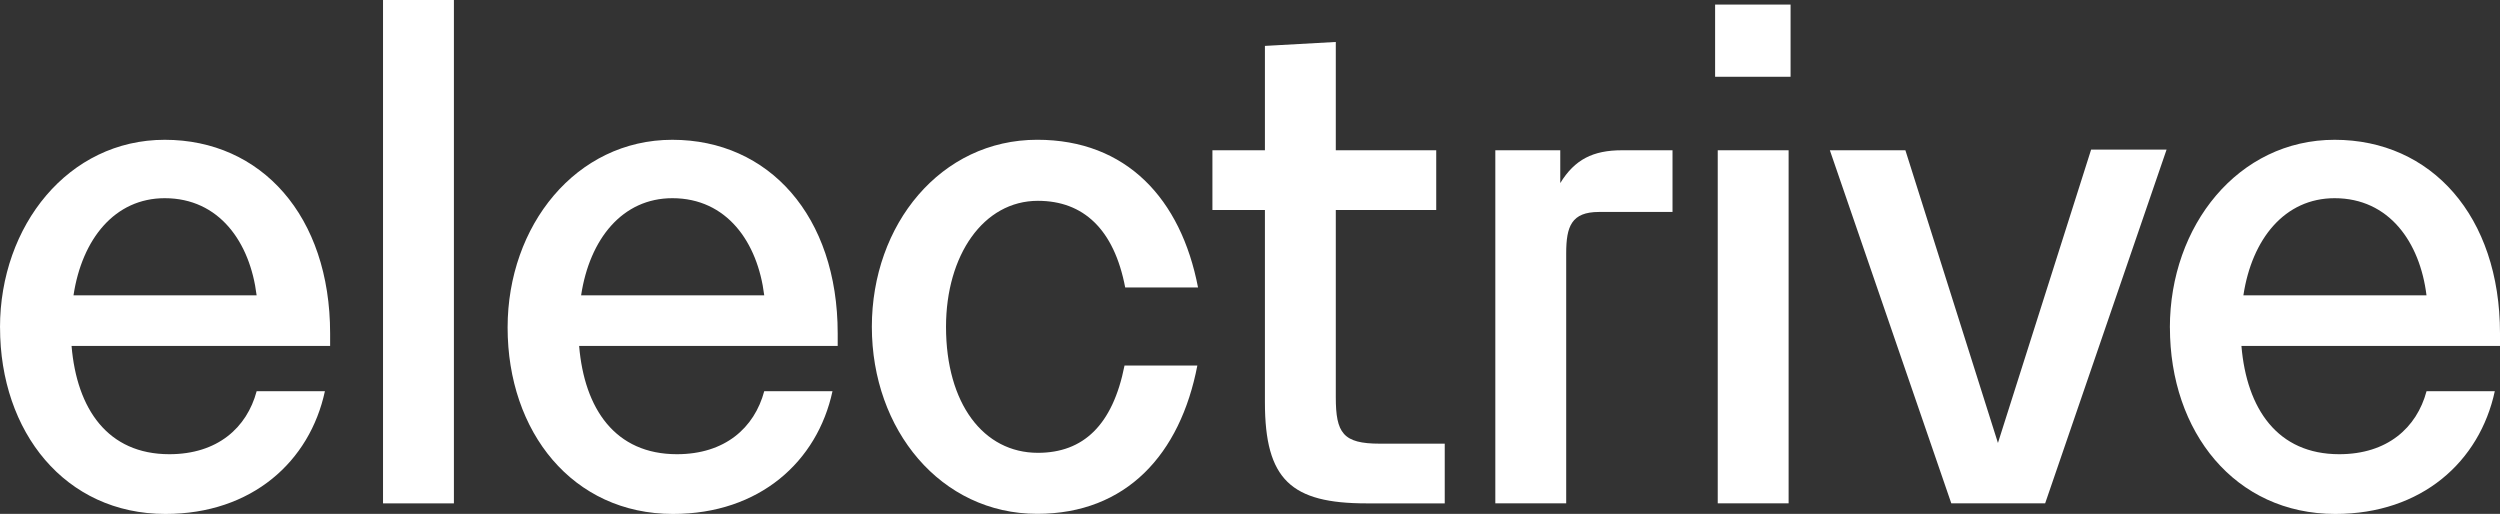 <?xml version="1.0" encoding="UTF-8"?> <svg xmlns="http://www.w3.org/2000/svg" width="180" height="37" viewBox="0 0 180 37" fill="none"><rect x="0" y="0" width="180" height="37" fill="#333333" stroke="none"/><path d="M0 23.579C0 16.254 4.914 10.065 11.861 10.065C18.809 10.065 23.769 15.547 23.769 24.006V24.905H5.152C5.53 29.441 7.749 32.703 12.194 32.703C15.644 32.703 17.769 30.813 18.479 28.167H23.393C22.305 33.224 18.147 37.004 11.91 37.004C4.679 37.004 0.003 31.096 0.003 23.585L0 23.579ZM18.477 21.263C18.004 17.434 15.782 14.27 11.861 14.27C8.27 14.27 5.908 17.199 5.292 21.263H18.477Z" fill="white"></path><path d="M27.578 0H32.681V36.243H27.578V0Z" fill="white"></path><path d="M36.548 23.579C36.548 16.254 41.462 10.065 48.407 10.065C55.351 10.065 60.314 15.547 60.314 24.006V24.905H41.697C42.075 29.441 44.294 32.703 48.739 32.703C52.189 32.703 54.314 30.813 55.025 28.167H59.939C58.85 33.224 54.695 37.004 48.455 37.004C41.224 37.004 36.548 31.096 36.548 23.585V23.579ZM55.025 21.263C54.552 17.434 52.33 14.27 48.409 14.27C44.818 14.27 42.456 17.199 41.84 21.263H55.025Z" fill="white"></path><path d="M62.773 23.531C62.773 16.16 67.735 10.063 74.68 10.063C81.106 10.063 85.029 14.316 86.258 20.696H81.014C80.21 16.489 77.99 14.459 74.728 14.459C70.805 14.459 68.113 18.379 68.113 23.531C68.113 29.061 70.808 32.603 74.728 32.603C77.99 32.603 80.115 30.619 80.966 26.317H86.209C84.981 32.698 81.106 36.996 74.68 36.996C67.733 36.996 62.773 30.948 62.773 23.528V23.531Z" fill="white"></path><path d="M91.074 28.966V15.12H87.294V10.819H91.074V3.305L96.177 3.021V10.819H103.408V15.12H96.177V28.588C96.177 31.186 96.696 31.944 99.342 31.944H104.021V36.243H98.397C92.964 36.243 91.074 34.542 91.074 28.966Z" fill="white"></path><path d="M107.66 10.819H112.339V13.182C113.379 11.481 114.702 10.819 116.781 10.819H120.421V15.261H115.129C113.144 15.261 112.766 16.3 112.766 18.236V36.241H107.663V10.819H107.66Z" fill="white"></path><path d="M123.488 0.329H128.921V5.527H123.488V0.329ZM123.677 10.819H128.78V36.24H123.677V10.819Z" fill="white"></path><path d="M131.755 10.819H137.188L143.852 31.893L150.561 10.77H155.994L147.251 36.24H140.493L131.75 10.819H131.755Z" fill="white"></path><path d="M156.231 23.579C156.231 16.254 161.146 10.065 168.093 10.065C175.04 10.065 180 15.547 180 24.006V24.905H161.383C161.761 29.441 163.981 32.703 168.425 32.703C171.876 32.703 174.001 30.813 174.711 28.167H179.625C178.537 33.224 174.379 37.004 168.141 37.004C160.911 37.004 156.234 31.096 156.234 23.585L156.231 23.579ZM174.708 21.263C174.236 17.434 172.013 14.27 168.093 14.27C164.502 14.27 162.139 17.199 161.524 21.263H174.708Z" fill="white"></path></svg> 